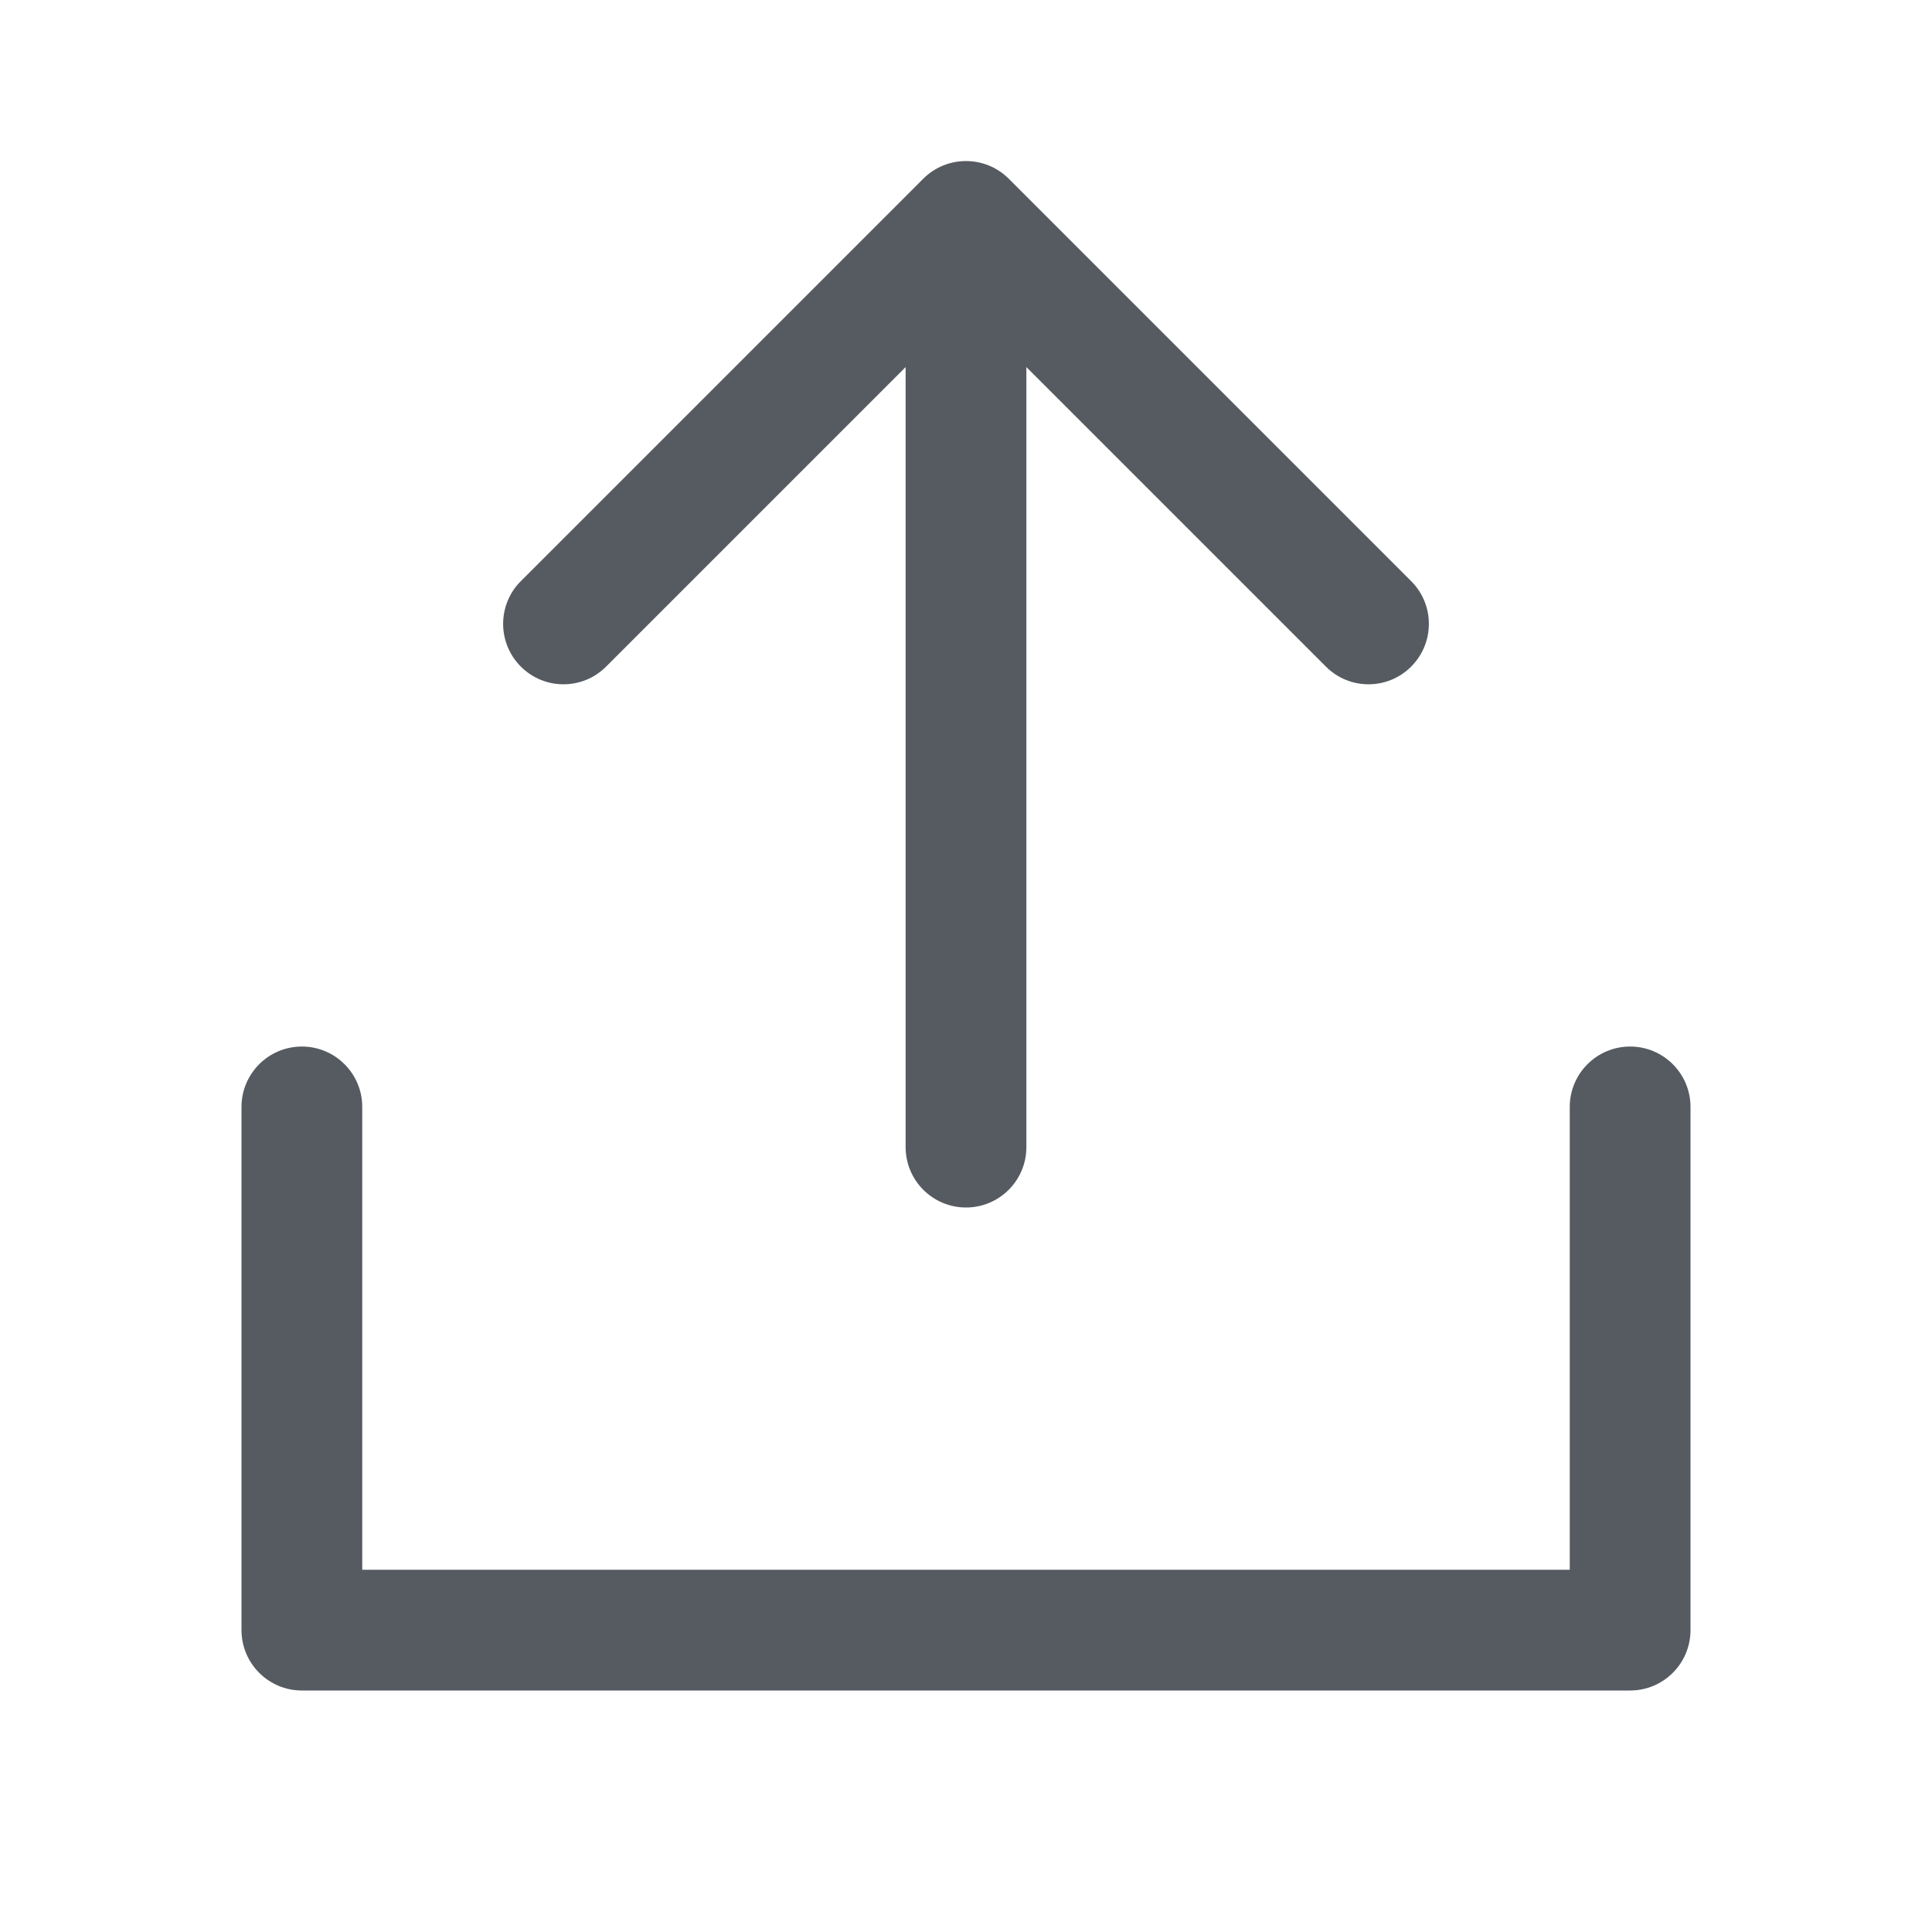 <svg width="16" height="16" viewBox="0 0 16 16" fill="none" xmlns="http://www.w3.org/2000/svg">
<path d="M4.313 5.52C4.508 5.716 4.825 5.716 5.02 5.52L7.5 3.04L7.5 9.5C7.5 9.776 7.724 10 8 10C8.276 10 8.5 9.776 8.5 9.5L8.5 3.04L10.98 5.52C11.175 5.716 11.492 5.716 11.687 5.52C11.882 5.325 11.882 5.008 11.687 4.813L8.354 1.48C8.158 1.285 7.842 1.285 7.646 1.48L4.313 4.813C4.118 5.008 4.118 5.325 4.313 5.52Z" fill="#555B61"/>
<path d="M3 9.167C3 8.891 2.776 8.667 2.5 8.667C2.224 8.667 2 8.891 2 9.167V13.5C2 13.776 2.224 14 2.5 14H13.5C13.776 14 14 13.776 14 13.5V9.167C14 8.891 13.776 8.667 13.5 8.667C13.224 8.667 13 8.891 13 9.167V13H3V9.167Z" fill="#555B61"/>
</svg>
